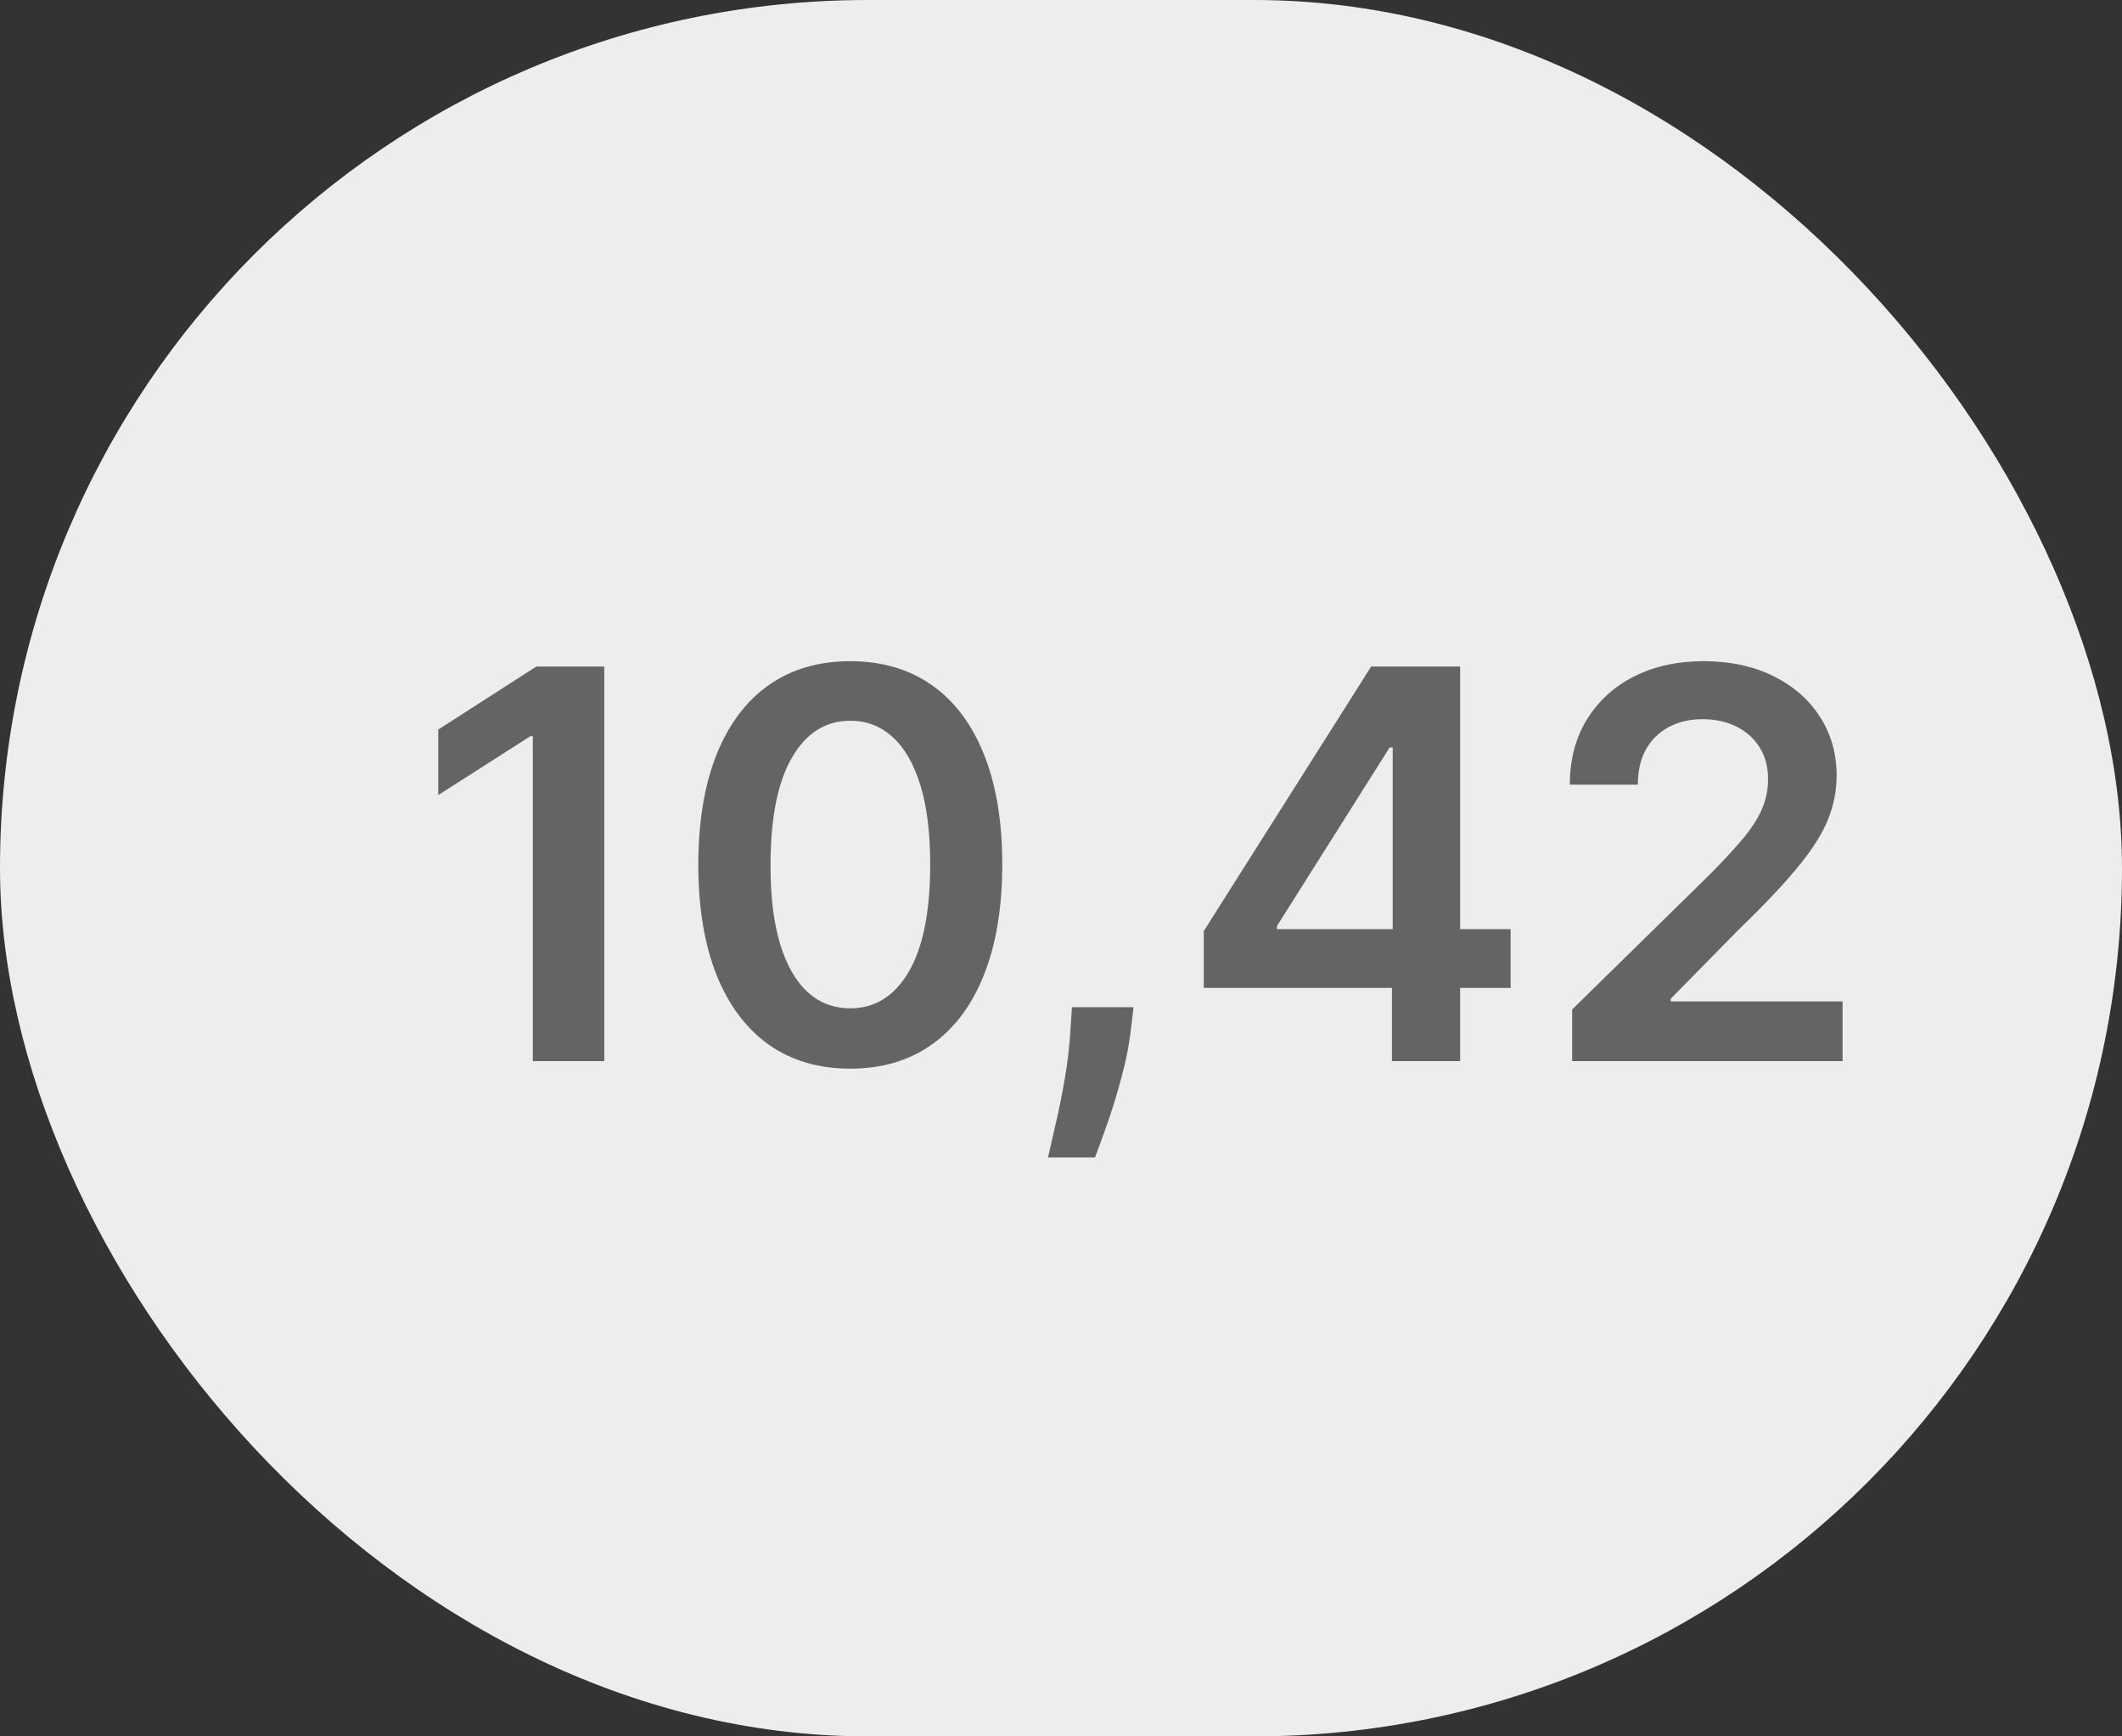 <?xml version="1.0" encoding="UTF-8"?> <svg xmlns="http://www.w3.org/2000/svg" width="66" height="54" viewBox="0 0 66 54" fill="none"><rect x="0" y="0" width="66" height="54" fill="#333333" stroke="none"/> <rect width="66" height="54" rx="27" fill="#EDEDED"></rect> <path d="M18.795 20.73V33H16.572V22.893H16.5L13.631 24.726V22.689L16.68 20.73H18.795ZM26.446 33.234C25.459 33.234 24.613 32.984 23.906 32.485C23.203 31.982 22.661 31.257 22.282 30.31C21.907 29.359 21.719 28.215 21.719 26.877C21.723 25.539 21.913 24.401 22.288 23.462C22.667 22.52 23.209 21.8 23.912 21.305C24.619 20.81 25.463 20.562 26.446 20.562C27.428 20.562 28.273 20.81 28.98 21.305C29.687 21.8 30.228 22.52 30.604 23.462C30.983 24.405 31.173 25.543 31.173 26.877C31.173 28.219 30.983 29.365 30.604 30.316C30.228 31.263 29.687 31.985 28.98 32.485C28.277 32.984 27.432 33.234 26.446 33.234ZM26.446 31.358C27.213 31.358 27.818 30.981 28.261 30.226C28.709 29.467 28.932 28.351 28.932 26.877C28.932 25.902 28.83 25.084 28.627 24.421C28.423 23.758 28.135 23.258 27.764 22.923C27.392 22.583 26.953 22.414 26.446 22.414C25.683 22.414 25.08 22.793 24.637 23.552C24.193 24.307 23.97 25.415 23.965 26.877C23.962 27.856 24.059 28.678 24.259 29.345C24.463 30.012 24.75 30.516 25.122 30.855C25.493 31.191 25.935 31.358 26.446 31.358ZM35.256 31.323L35.178 31.982C35.122 32.485 35.022 32.996 34.878 33.515C34.739 34.038 34.591 34.52 34.435 34.959C34.279 35.398 34.154 35.744 34.058 35.996H32.596C32.652 35.752 32.728 35.42 32.823 35.001C32.923 34.582 33.019 34.11 33.111 33.587C33.203 33.064 33.265 32.533 33.297 31.994L33.339 31.323H35.256ZM37.44 30.723V28.956L42.646 20.73H44.12V23.246H43.221L39.716 28.8V28.896H46.984V30.723H37.44ZM43.293 33V30.184L43.317 29.393V20.73H45.414V33H43.293ZM48.898 33V31.394L53.157 27.218C53.565 26.807 53.904 26.442 54.176 26.122C54.448 25.803 54.651 25.493 54.787 25.194C54.923 24.894 54.991 24.574 54.991 24.235C54.991 23.848 54.903 23.516 54.727 23.24C54.551 22.961 54.31 22.745 54.002 22.593C53.695 22.442 53.345 22.366 52.954 22.366C52.55 22.366 52.197 22.45 51.893 22.617C51.59 22.781 51.354 23.015 51.186 23.318C51.023 23.622 50.941 23.983 50.941 24.403H48.826C48.826 23.624 49.004 22.947 49.359 22.372C49.715 21.797 50.204 21.351 50.827 21.036C51.454 20.72 52.173 20.562 52.984 20.562C53.806 20.562 54.529 20.716 55.153 21.024C55.776 21.331 56.259 21.753 56.602 22.288C56.95 22.823 57.124 23.434 57.124 24.121C57.124 24.58 57.036 25.032 56.86 25.475C56.684 25.918 56.375 26.41 55.931 26.949C55.492 27.488 54.875 28.141 54.08 28.908L51.965 31.059V31.143H57.309V33H48.898Z" fill="#646464"></path> </svg> 